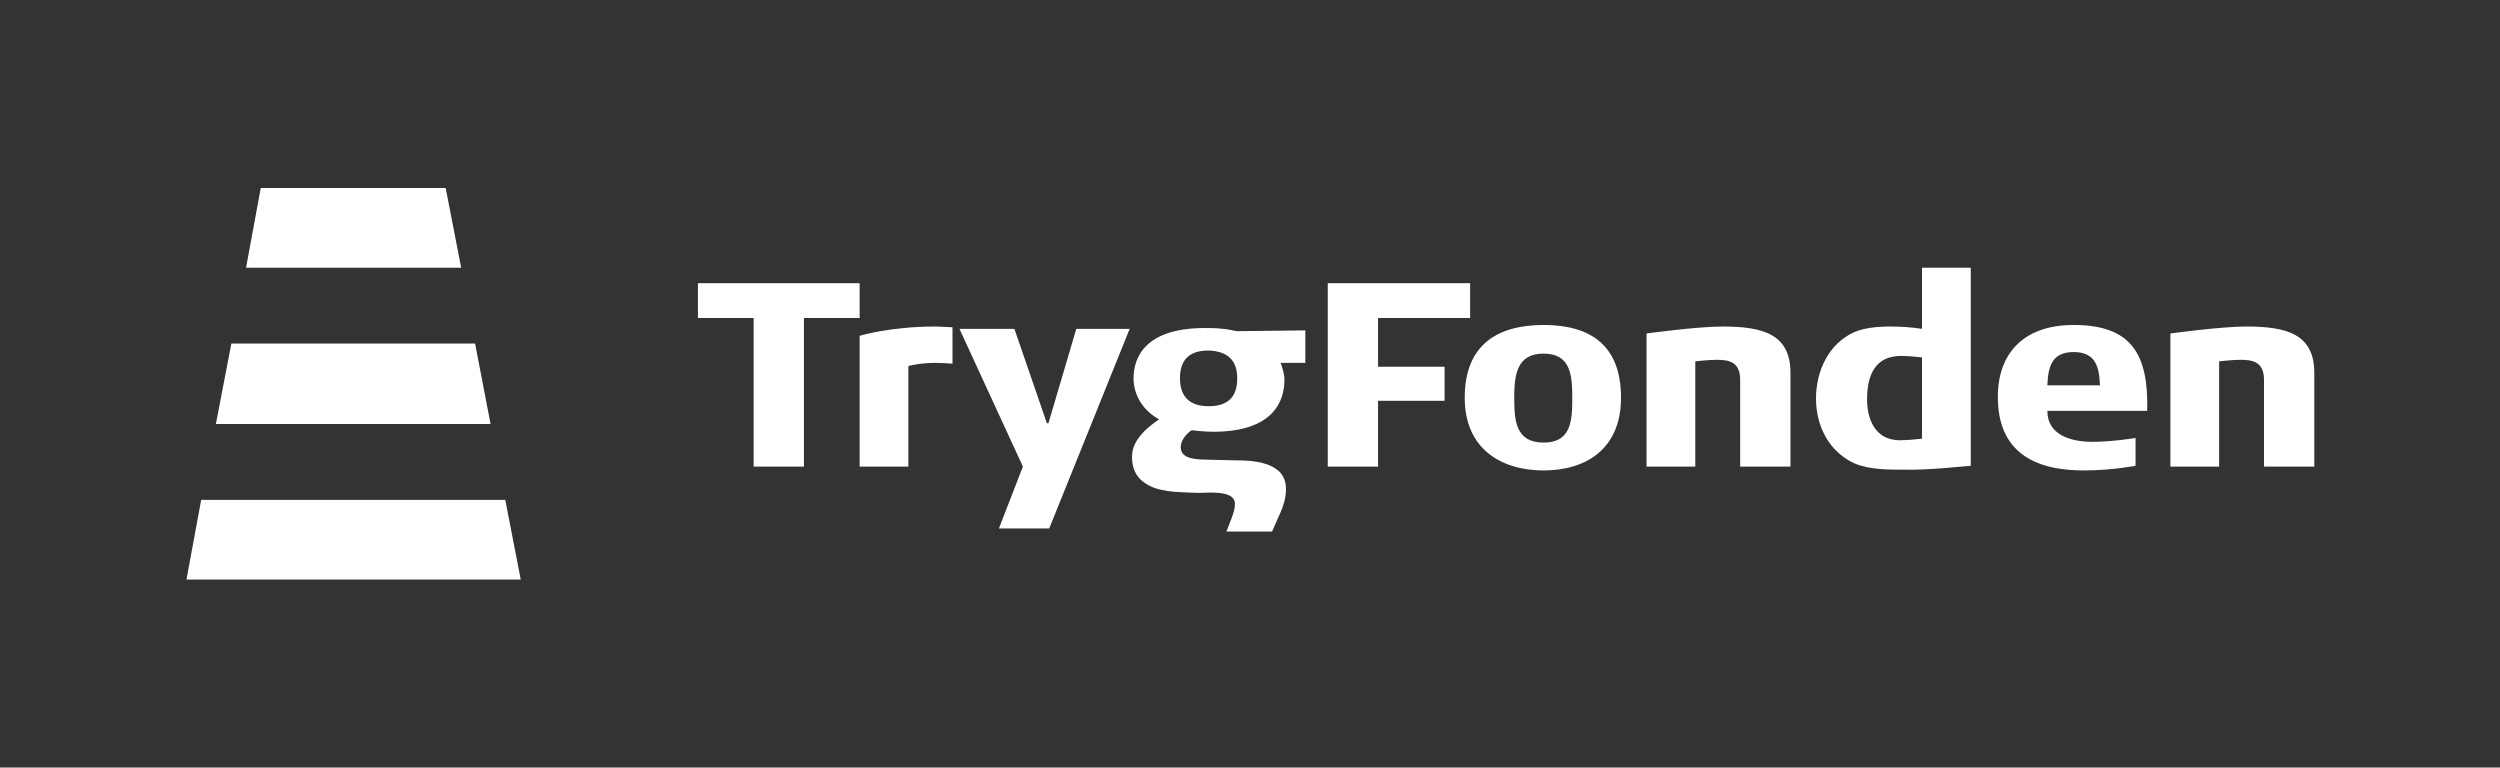 <?xml version="1.0" encoding="utf-8"?>
<!-- Generator: Adobe Illustrator 28.3.0, SVG Export Plug-In . SVG Version: 6.00 Build 0)  -->
<svg version="1.1" id="Layer_1" xmlns="http://www.w3.org/2000/svg" xmlns:xlink="http://www.w3.org/1999/xlink" x="0px" y="0px"
	 viewBox="0 0 323.1 99.2" style="enable-background:new 0 0 323.1 99.2;" xml:space="preserve">
<rect x="0" y="0" width="323.1" height="99.2" fill="#333333" stroke="none"/>
<style type="text/css">
	.st0{fill:#FFFFFF;}
</style>
<g>
	<path class="st0" d="M292.8,60.3h6.3V48.2c0-5-3.5-6-8.8-6c-3.3,0-9.8,0.9-9.8,0.9v17.2h6.3V46.7c0,0,1.7-0.2,2.8-0.2
		c1.6,0,3,0.3,3,2.6V60.3z M271.4,49.8h-6.8c0.1-2.3,0.5-4.3,3.4-4.3S271.3,47.5,271.4,49.8 M264.6,53.1h12.9
		c0.2-7.4-2.1-11.1-9.5-11.1c-6.4,0-9.8,3.6-9.8,9.3c0,7.1,4.7,9.5,11.1,9.5c3.6,0,6.7-0.6,6.7-0.6v-3.6c0,0-2.9,0.5-5.6,0.5
		C267.6,57.1,264.6,56.2,264.6,53.1 M248.4,46.2v10.5c-1,0.1-2,0.2-3,0.2c-3.2-0.1-4.1-2.9-4.1-5.3c0-3.2,1.1-5.6,4.4-5.6
		C247,46,248.4,46.2,248.4,46.2 M254.7,60.2V34.6h-6.3v7.9c-1.3-0.2-2.7-0.3-4.1-0.3c-1.8,0-3.4,0.2-4.6,0.7c-3.4,1.5-5,5.1-5,8.6
		c0,3.6,1.7,6.9,5,8.4c1.9,0.8,4.3,0.8,6.3,0.8C249.3,60.8,254.2,60.2,254.7,60.2 M225.1,60.3h6.3V48.2c0-5-3.5-6-8.8-6
		c-3.3,0-9.8,0.9-9.8,0.9v17.2h6.3V46.7c0,0,1.7-0.2,2.8-0.2c1.6,0,3,0.3,3,2.6V60.3z M203.2,51.4c0,2.9-0.1,5.8-3.7,5.8
		s-3.8-2.8-3.8-5.8c0-2.9,0.3-5.7,3.8-5.7S203.2,48.5,203.2,51.4 M209.5,51.4c0-6.9-4.1-9.4-10-9.4c-5.9,0-10.2,2.5-10.2,9.4
		c0,6.6,4.7,9.4,10.2,9.4C205,60.8,209.5,58,209.5,51.4 M178.1,41.1H190v-4.5h-18.4v23.7h6.5v-8.5h8.6v-4.4h-8.6V41.1z M159.9,48.9
		c0,2.2-1,3.6-3.7,3.6c-2.6,0-3.7-1.4-3.7-3.6c0-2.2,1-3.6,3.7-3.6C158.8,45.4,159.9,46.7,159.9,48.9 M146.5,48.9
		c0,1.7,0.8,3.9,3.3,5.3c-1,0.7-3.5,2.4-3.5,4.8c0,2,0.9,3.1,2.3,3.8c1.8,0.9,4.4,0.8,6.3,0.9c1.2,0,4.7-0.4,4.7,1.4
		c0,0.7-0.2,1.2-0.4,1.8l-0.7,1.8h5.9l1.1-2.5c0.4-0.9,0.7-1.9,0.7-3c0-1.2-0.5-2.1-1.3-2.6c-1.4-1-3.6-1.1-5.1-1.1l-4-0.1
		c-2.2,0-3.2-0.5-3.2-1.6c0-1.3,1.4-2.2,1.4-2.2s1.5,0.2,2.8,0.2c7.9,0,9.2-4.1,9.2-6.7c0-0.8-0.3-1.7-0.5-2.2h3.2v-4.2l-8.9,0.1
		c0,0-1.5-0.4-3.5-0.4C147.9,42.2,146.5,46.3,146.5,48.9 M135.6,68.3L146,42.5h-6.9l-3.6,12.2h-0.2l-4.2-12.2h-7.1l8.2,17.8l-3.1,8
		H135.6z M123.1,47v-4.7c0,0-1.6-0.1-2.2-0.1c-5.9,0-9.8,1.2-9.8,1.2v16.9h6.3v-13c0,0,1.5-0.4,3.4-0.4
		C121.9,46.9,123.1,47,123.1,47 M103.9,41.1h7.2v-4.5H90.2v4.5h7.2v19.2h6.5V41.1z"/>
</g>
<g>
	<polygon class="st0" points="63.4,54.8 61.4,44.4 29.9,44.4 27.9,54.8 	"/>
	<polygon class="st0" points="59.6,34.6 57.6,24.3 33.7,24.3 31.8,34.6 	"/>
	<polygon class="st0" points="26,64.6 24.1,74.9 67.3,74.9 65.3,64.6 	"/>
</g>
</svg>

